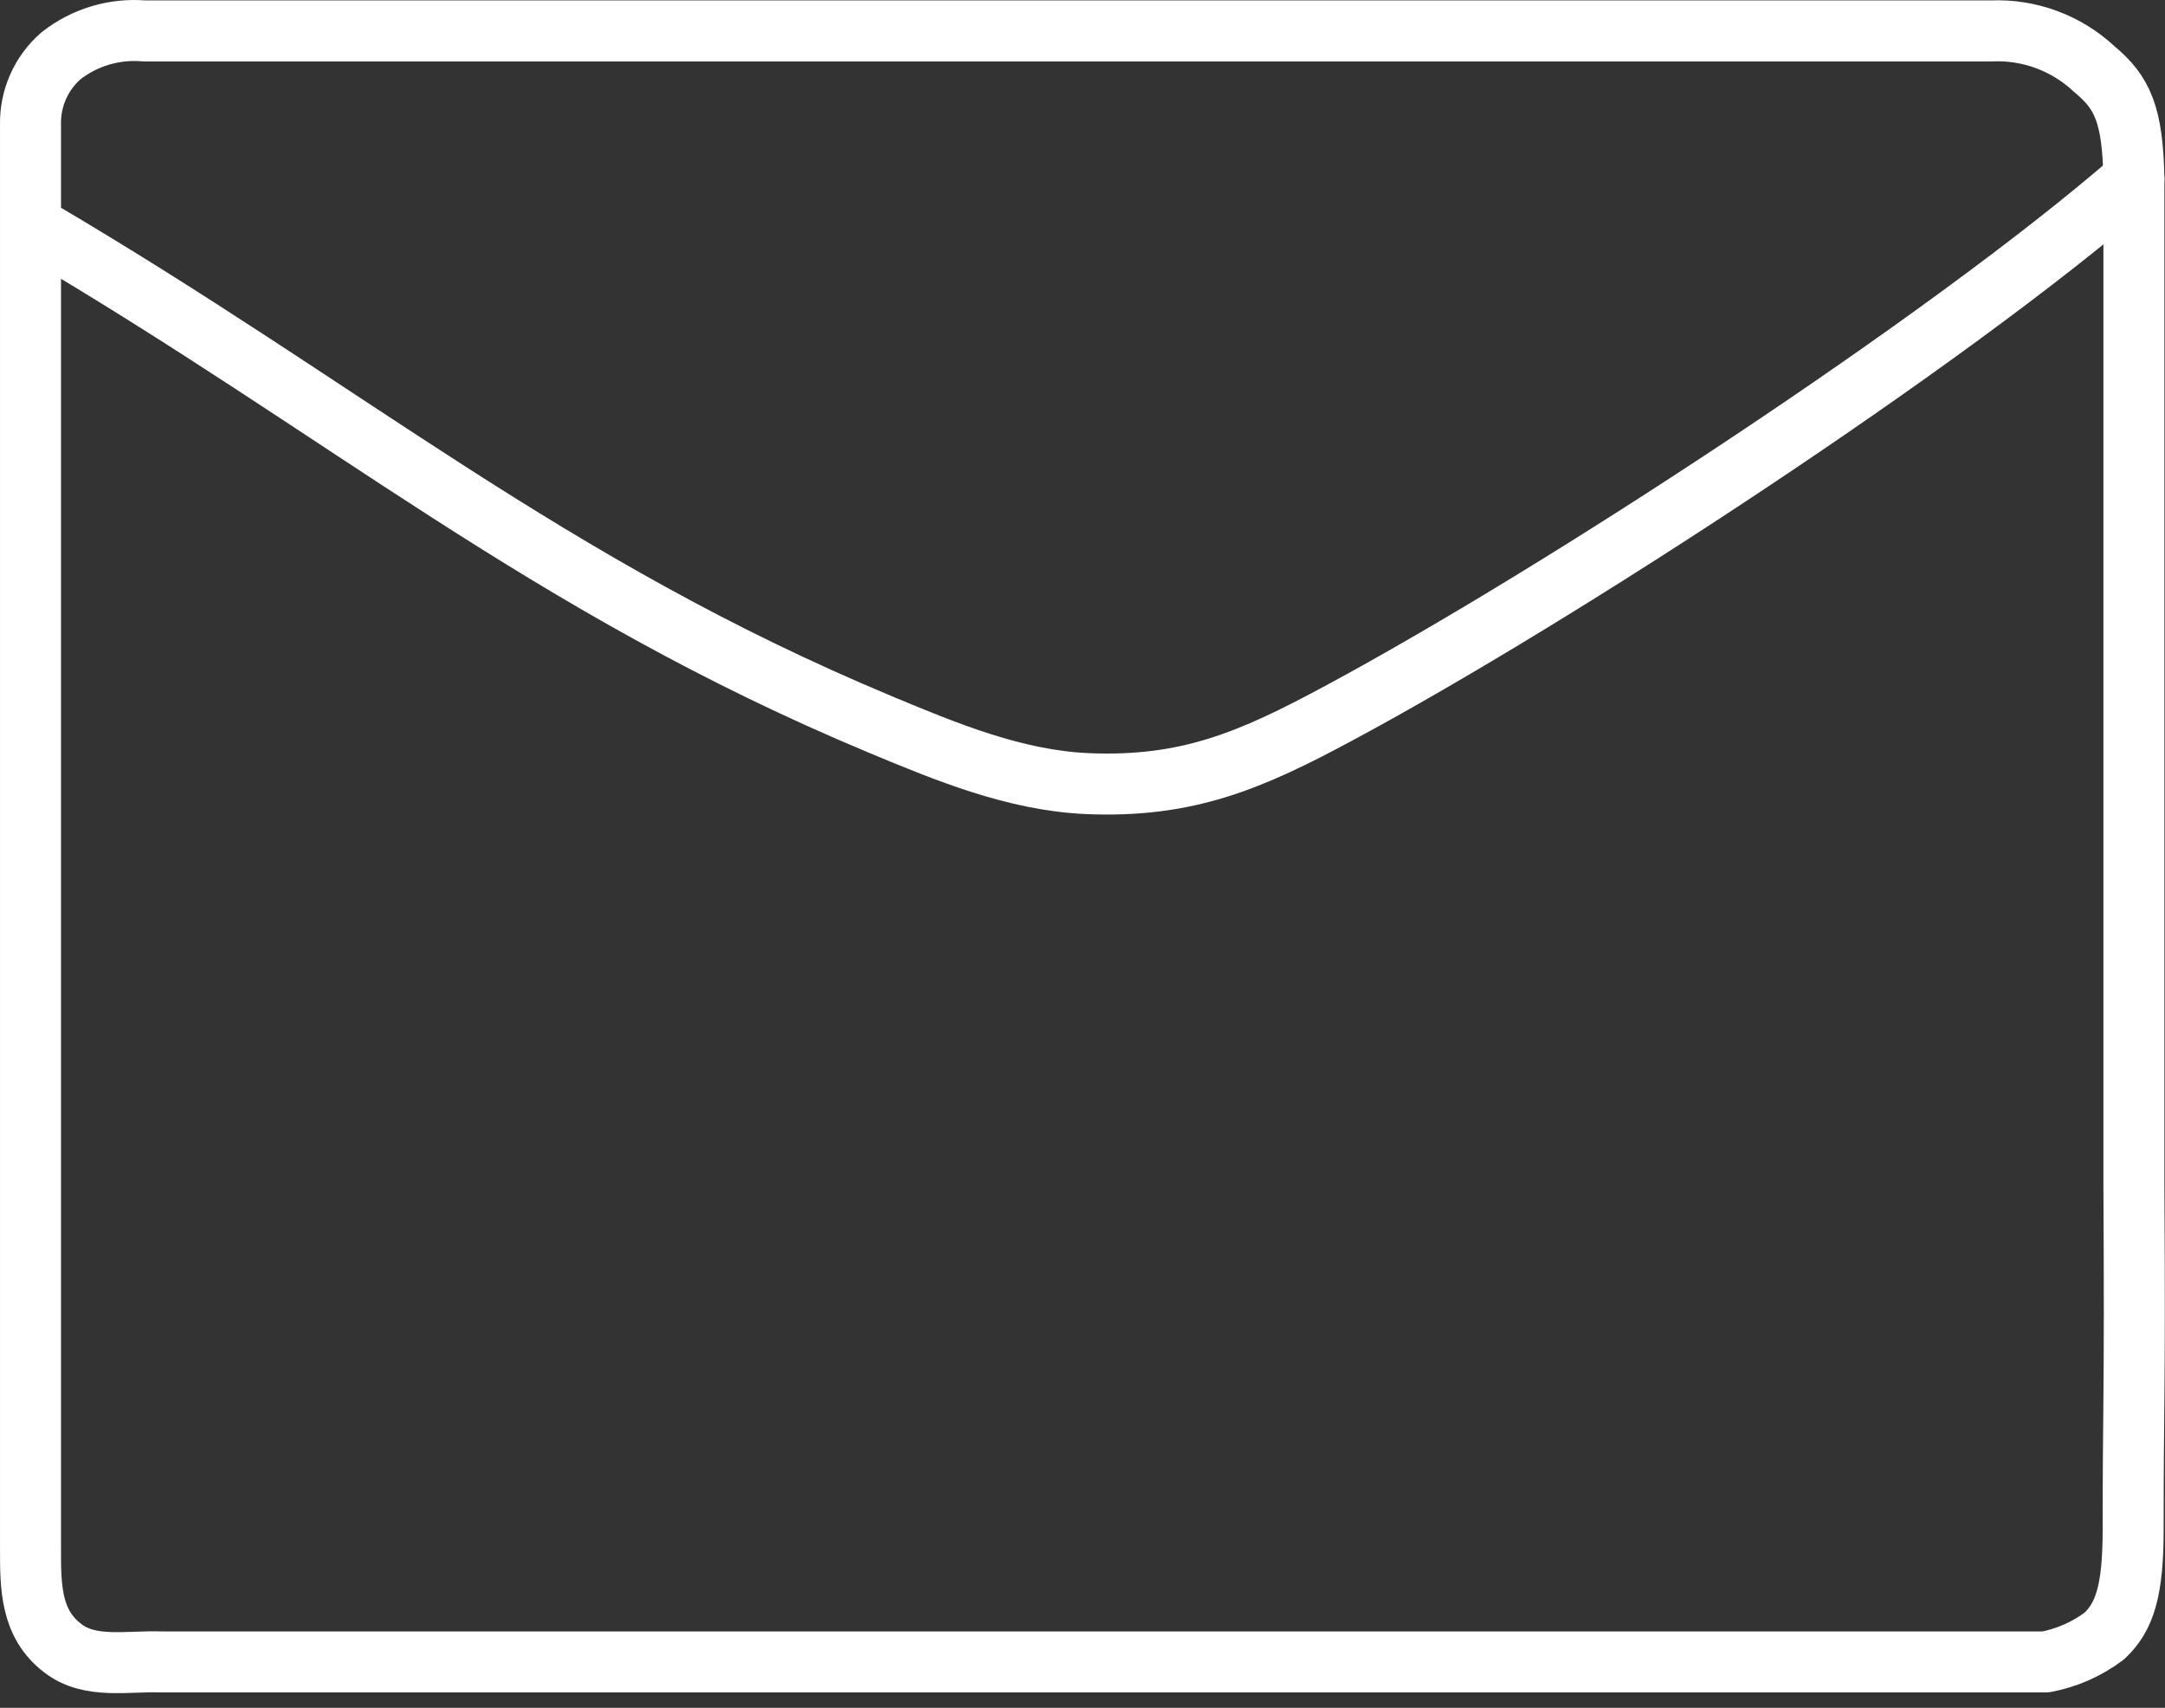 <svg width="142" height="112" viewBox="0 0 142 112" fill="none" xmlns="http://www.w3.org/2000/svg">
<rect x="0" y="0" width="142" height="112" fill="#333333" stroke="none"/>
<path d="M2.001 8.178V101.588C2.001 104.058 2.001 106.488 4.131 108.098C5.911 109.468 8.351 108.908 10.601 108.988H134.171C135.568 108.724 136.885 108.142 138.021 107.288C139.371 106.018 139.911 104.288 139.911 100.288C139.911 91.598 140.041 92.218 139.961 77.738V11.728C139.881 7.518 139.211 6.068 137.381 4.548C136.477 3.696 135.411 3.034 134.247 2.601C133.082 2.168 131.843 1.973 130.601 2.028H54.111H9.461C7.501 1.862 5.55 2.444 4.001 3.658C3.357 4.218 2.843 4.914 2.498 5.695C2.152 6.476 1.983 7.324 2.001 8.178V8.178Z" stroke="white" stroke-width="4" stroke-linecap="round" stroke-linejoin="round"/>
<path d="M2.242 14.908C22.702 26.908 35.862 38.388 57.762 47.518C62.122 49.338 66.592 51.178 71.302 51.388C77.892 51.668 82.042 49.878 87.852 46.748C102.242 39.018 127.642 22.448 139.962 11.748" stroke="white" stroke-width="4" stroke-linecap="round" stroke-linejoin="round"/>
</svg>
